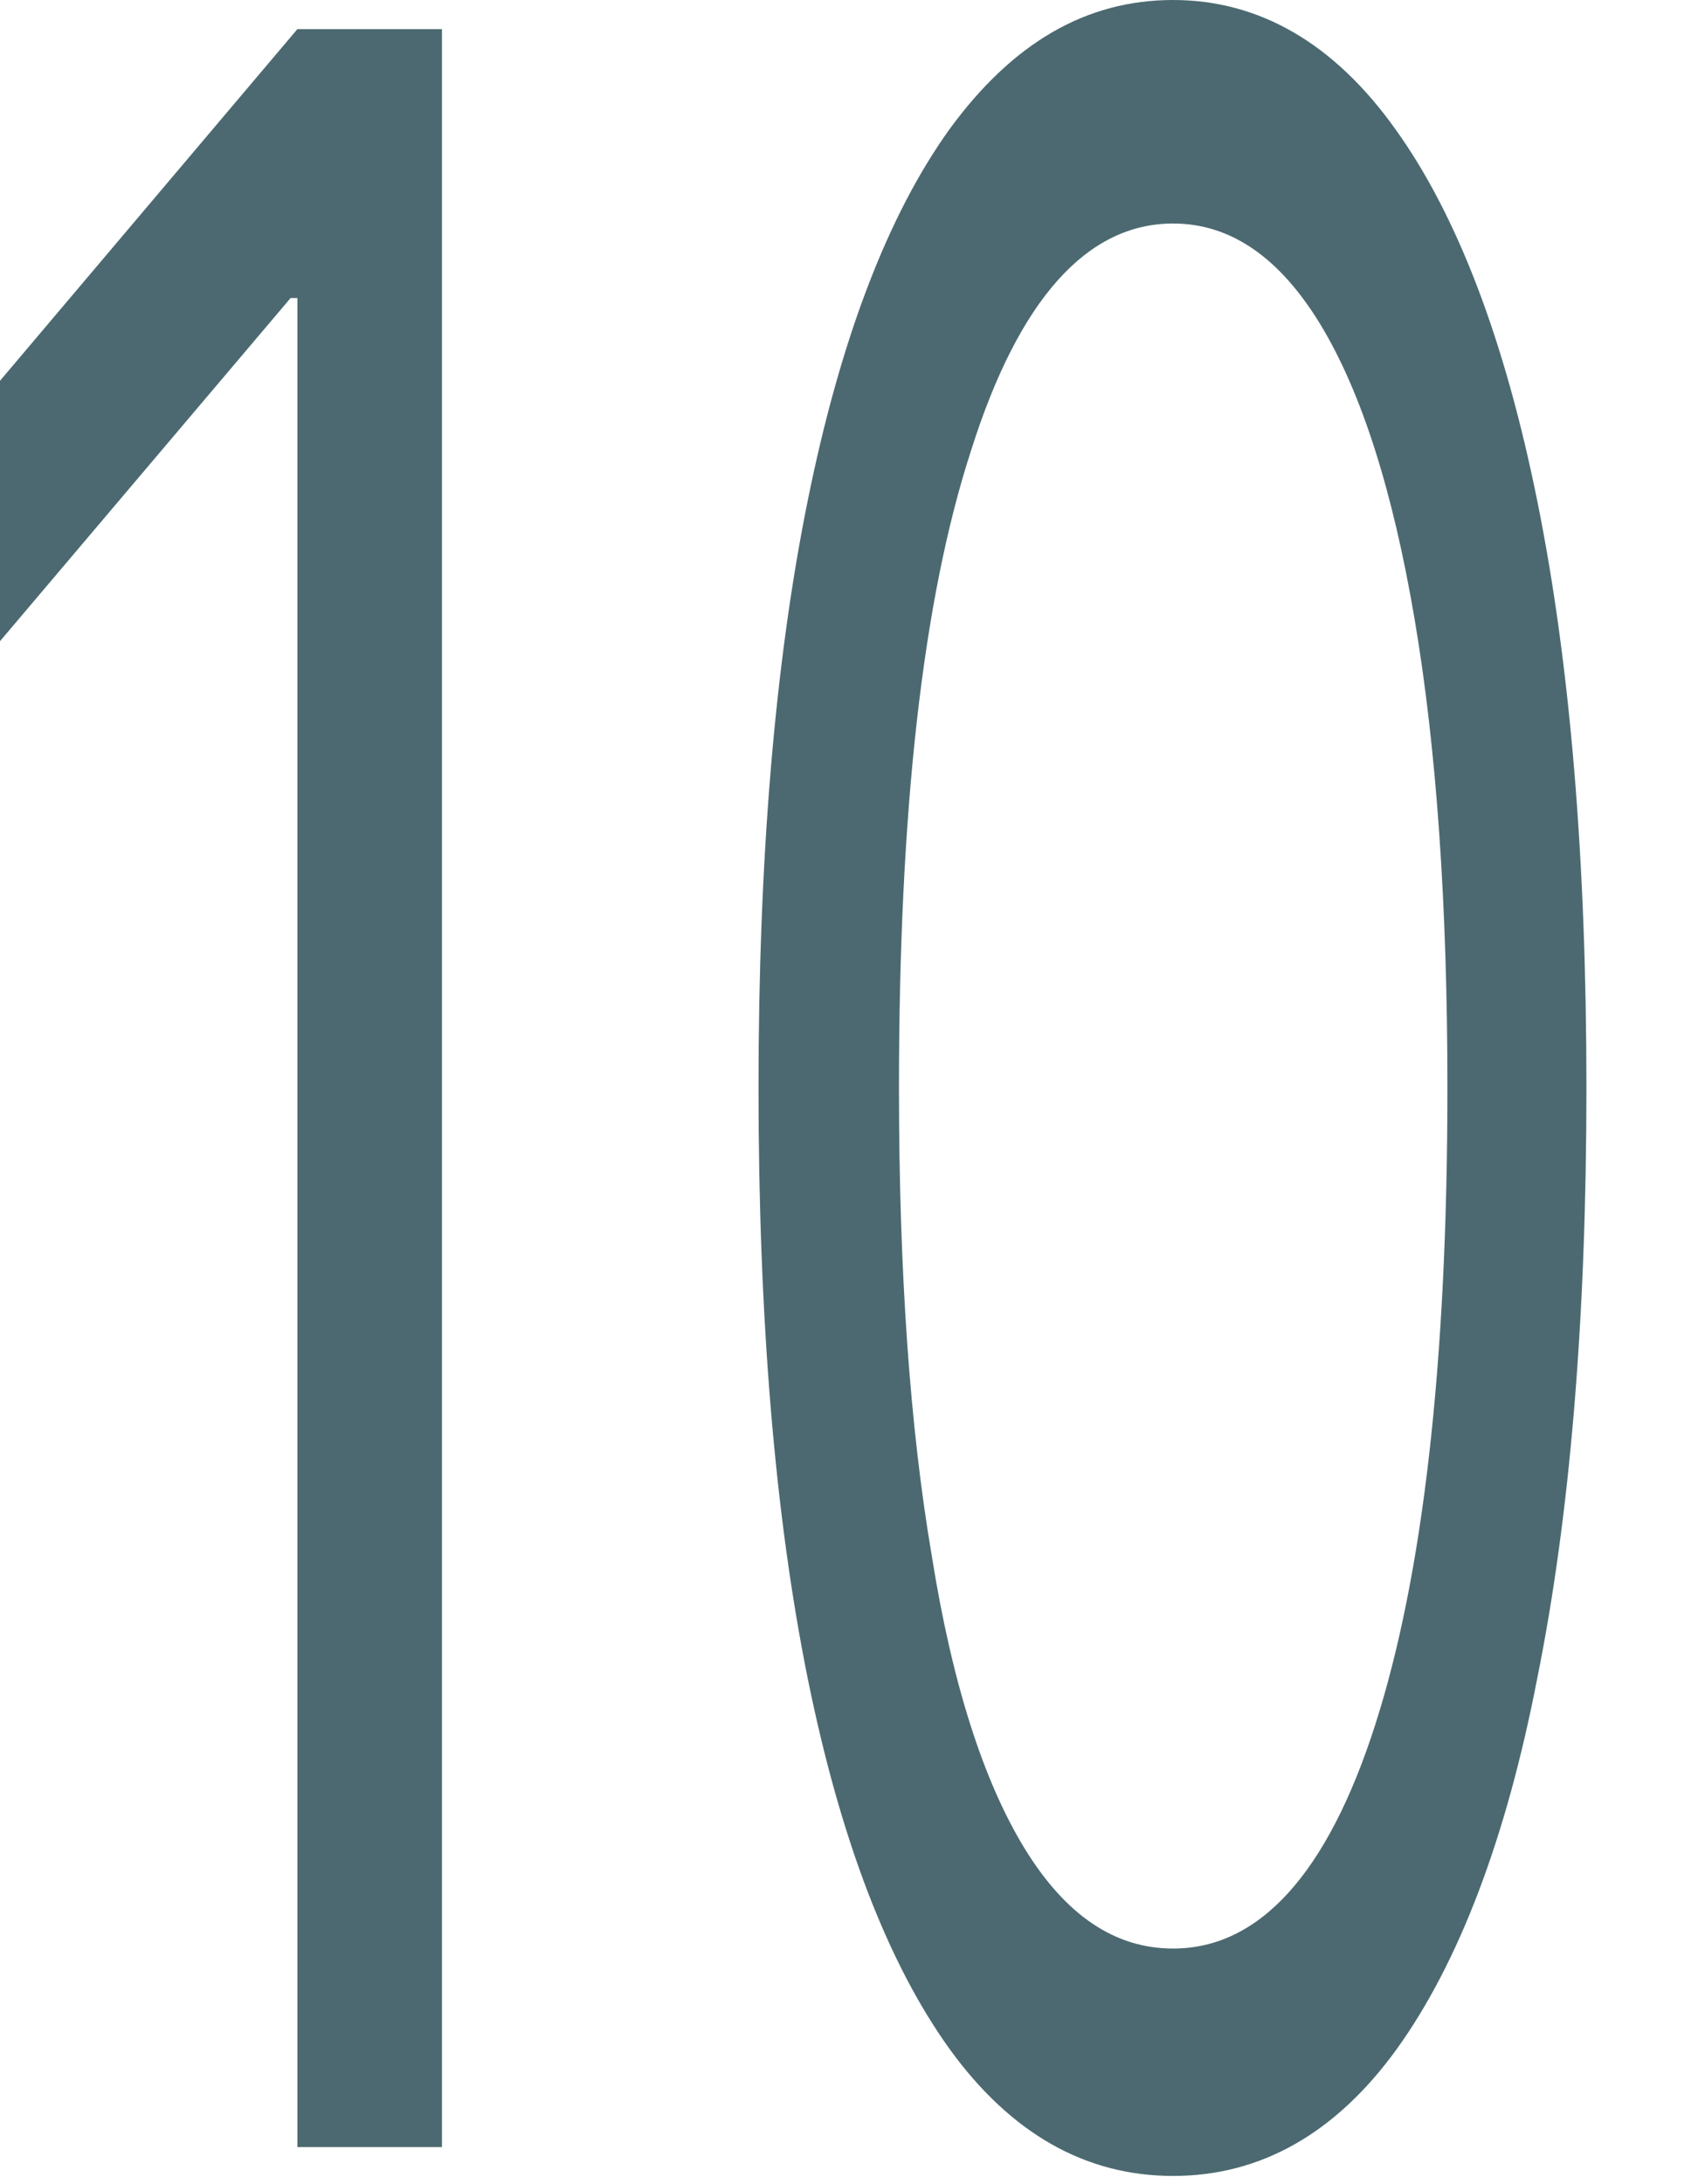 <?xml version="1.0" encoding="utf-8"?>
<svg xmlns="http://www.w3.org/2000/svg" fill="none" height="100%" overflow="visible" preserveAspectRatio="none" style="display: block;" viewBox="0 0 7 9" width="100%">
<path d="M1.822 0.12V8.847H1.226V1.228H1.198L0 2.642V1.569L1.226 0.12H1.822ZM4.836 8.966C4.476 8.966 4.167 8.792 3.914 8.442C3.661 8.09 3.464 7.58 3.329 6.912C3.194 6.242 3.127 5.432 3.127 4.483C3.127 3.54 3.194 2.735 3.329 2.067C3.464 1.397 3.661 0.885 3.914 0.533C4.173 0.178 4.476 0 4.836 0C5.191 0 5.5 0.178 5.753 0.533C6.006 0.885 6.203 1.397 6.338 2.067C6.473 2.735 6.54 3.54 6.54 4.483C6.54 5.432 6.473 6.242 6.338 6.912C6.209 7.58 6.012 8.09 5.759 8.442C5.506 8.792 5.196 8.966 4.836 8.966ZM4.836 8.029C5.191 8.029 5.472 7.722 5.669 7.108C5.866 6.495 5.967 5.62 5.967 4.483C5.967 3.728 5.922 3.084 5.832 2.553C5.742 2.022 5.613 1.617 5.444 1.338C5.275 1.06 5.073 0.921 4.836 0.921C4.482 0.921 4.201 1.232 4.004 1.854C3.802 2.473 3.706 3.35 3.706 4.483C3.706 5.239 3.751 5.881 3.841 6.409C3.925 6.938 4.055 7.34 4.223 7.615C4.392 7.891 4.595 8.029 4.836 8.029Z" fill="#4C6971" id="Vector"/>
</svg>